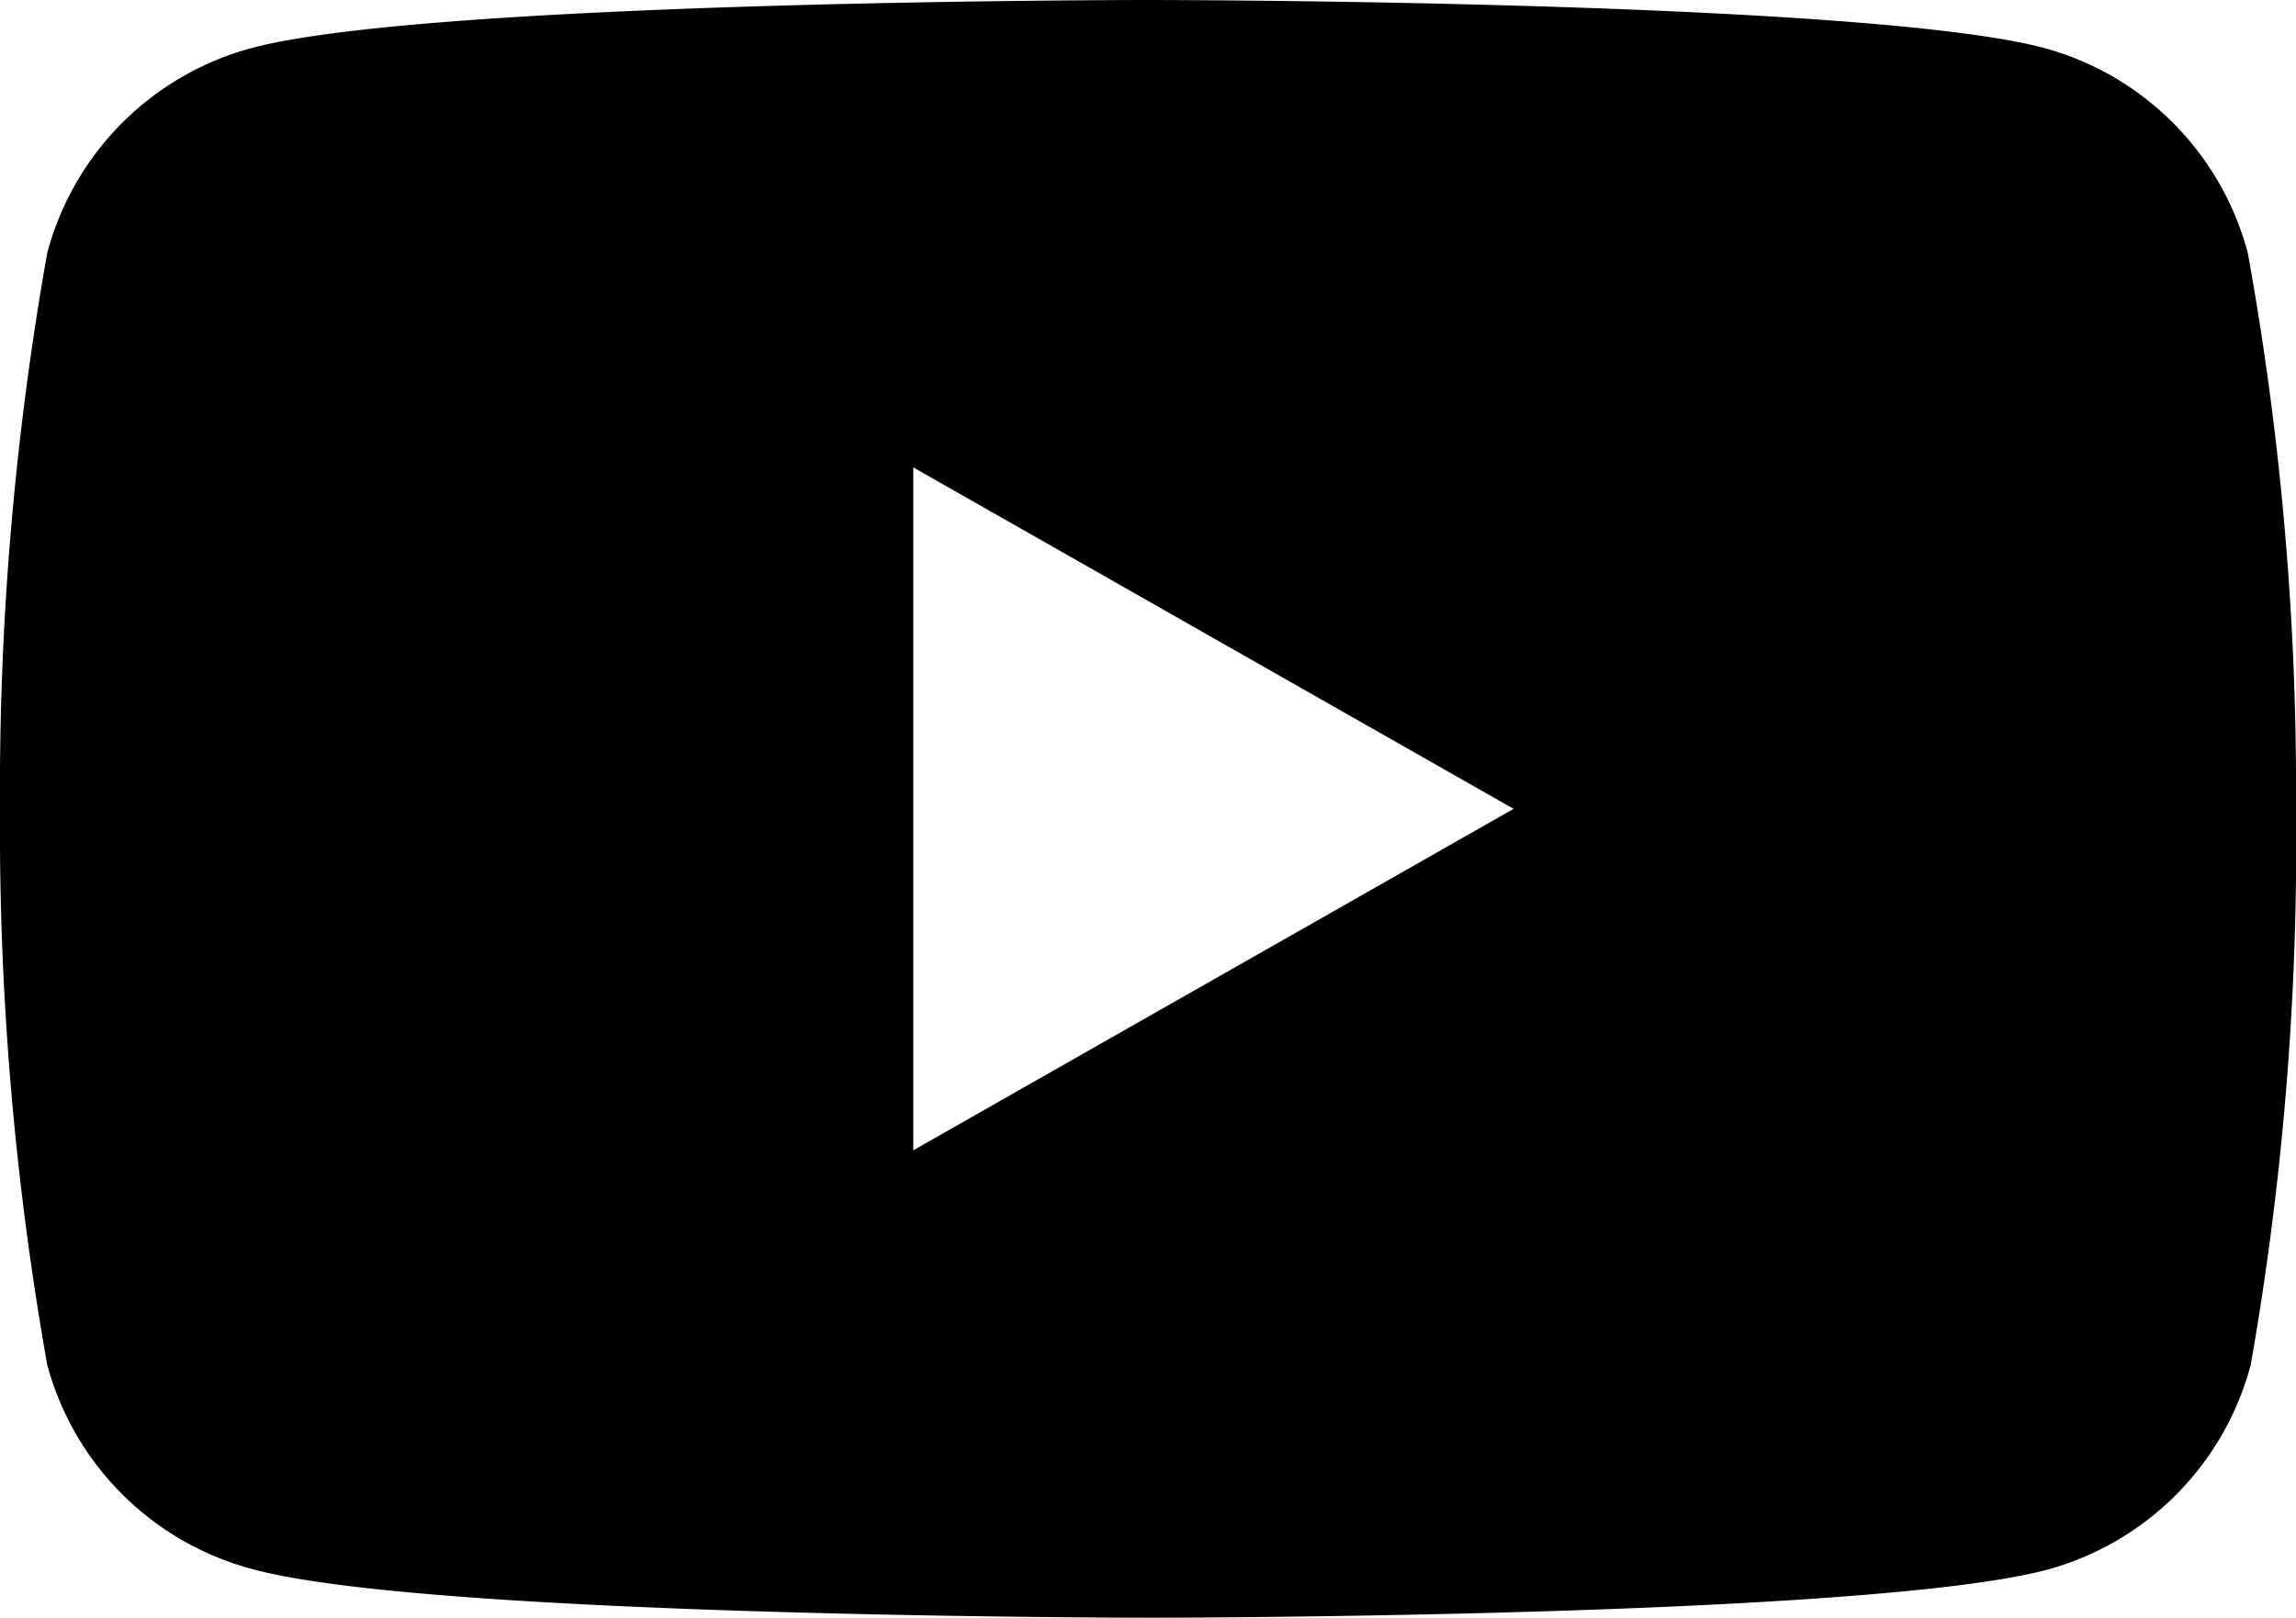 <svg data-name="Layer 1" xmlns="http://www.w3.org/2000/svg" viewBox="0 0 23.33 16.44"><path d="M22.84 2.57A2.94 2.94 0 0020.78.49C18.96 0 11.66 0 11.66 0S4.37 0 2.55.49A2.94 2.94 0 00.48 2.57 31.2 31.2 0 000 8.22a31.2 31.2 0 00.48 5.65 2.94 2.94 0 002.1 2.08c1.82.49 9.11.49 9.11.49s7.3 0 9.12-.49a2.94 2.94 0 002.06-2.08 30.58 30.58 0 00.46-5.65 30.58 30.58 0 00-.49-5.65zM9.28 11.69V4.75l6.1 3.47z"/></svg>